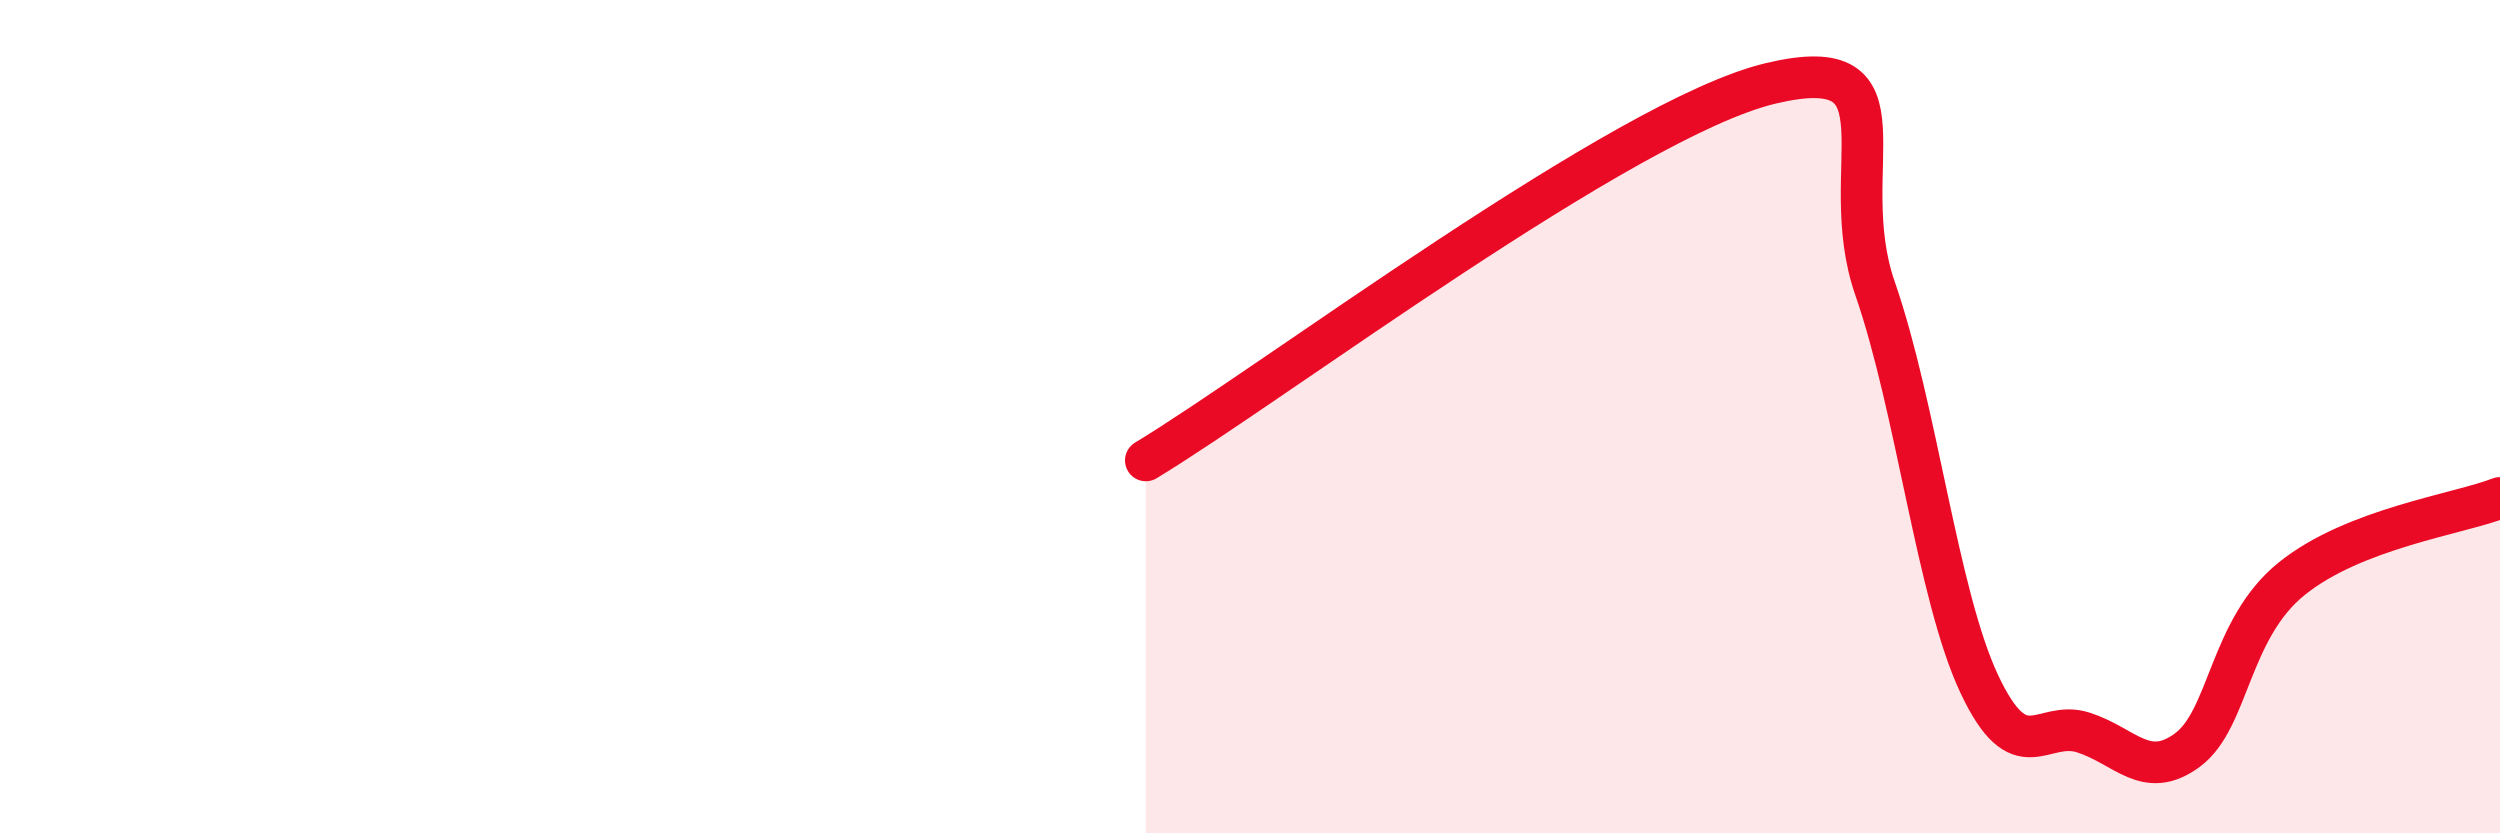 
    <svg width="60" height="20" viewBox="0 0 60 20" xmlns="http://www.w3.org/2000/svg">
      <path
        d="M 27.5,11.05 C 30.5,9.24 39,2.83 42.5,2 C 46,1.17 44,4.04 45,6.92 C 46,9.8 46.5,14.28 47.5,16.41 C 48.5,18.54 49,17.26 50,17.58 C 51,17.9 51.5,18.74 52.5,18 C 53.5,17.26 53.5,15.1 55,13.89 C 56.5,12.68 59,12.34 60,11.95L60 20L27.5 20Z"
        fill="#EB0A25"
        opacity="0.1"
        stroke-linecap="round"
        stroke-linejoin="round"
      />
      <path
        d="M 27.5,11.05 C 30.5,9.24 39,2.83 42.5,2 C 46,1.17 44,4.04 45,6.92 C 46,9.8 46.5,14.28 47.5,16.41 C 48.5,18.54 49,17.26 50,17.58 C 51,17.9 51.5,18.74 52.5,18 C 53.5,17.26 53.5,15.1 55,13.89 C 56.5,12.68 59,12.34 60,11.95"
        stroke="#EB0A25"
        stroke-width="1"
        fill="none"
        stroke-linecap="round"
        stroke-linejoin="round"
      />
    </svg>
  